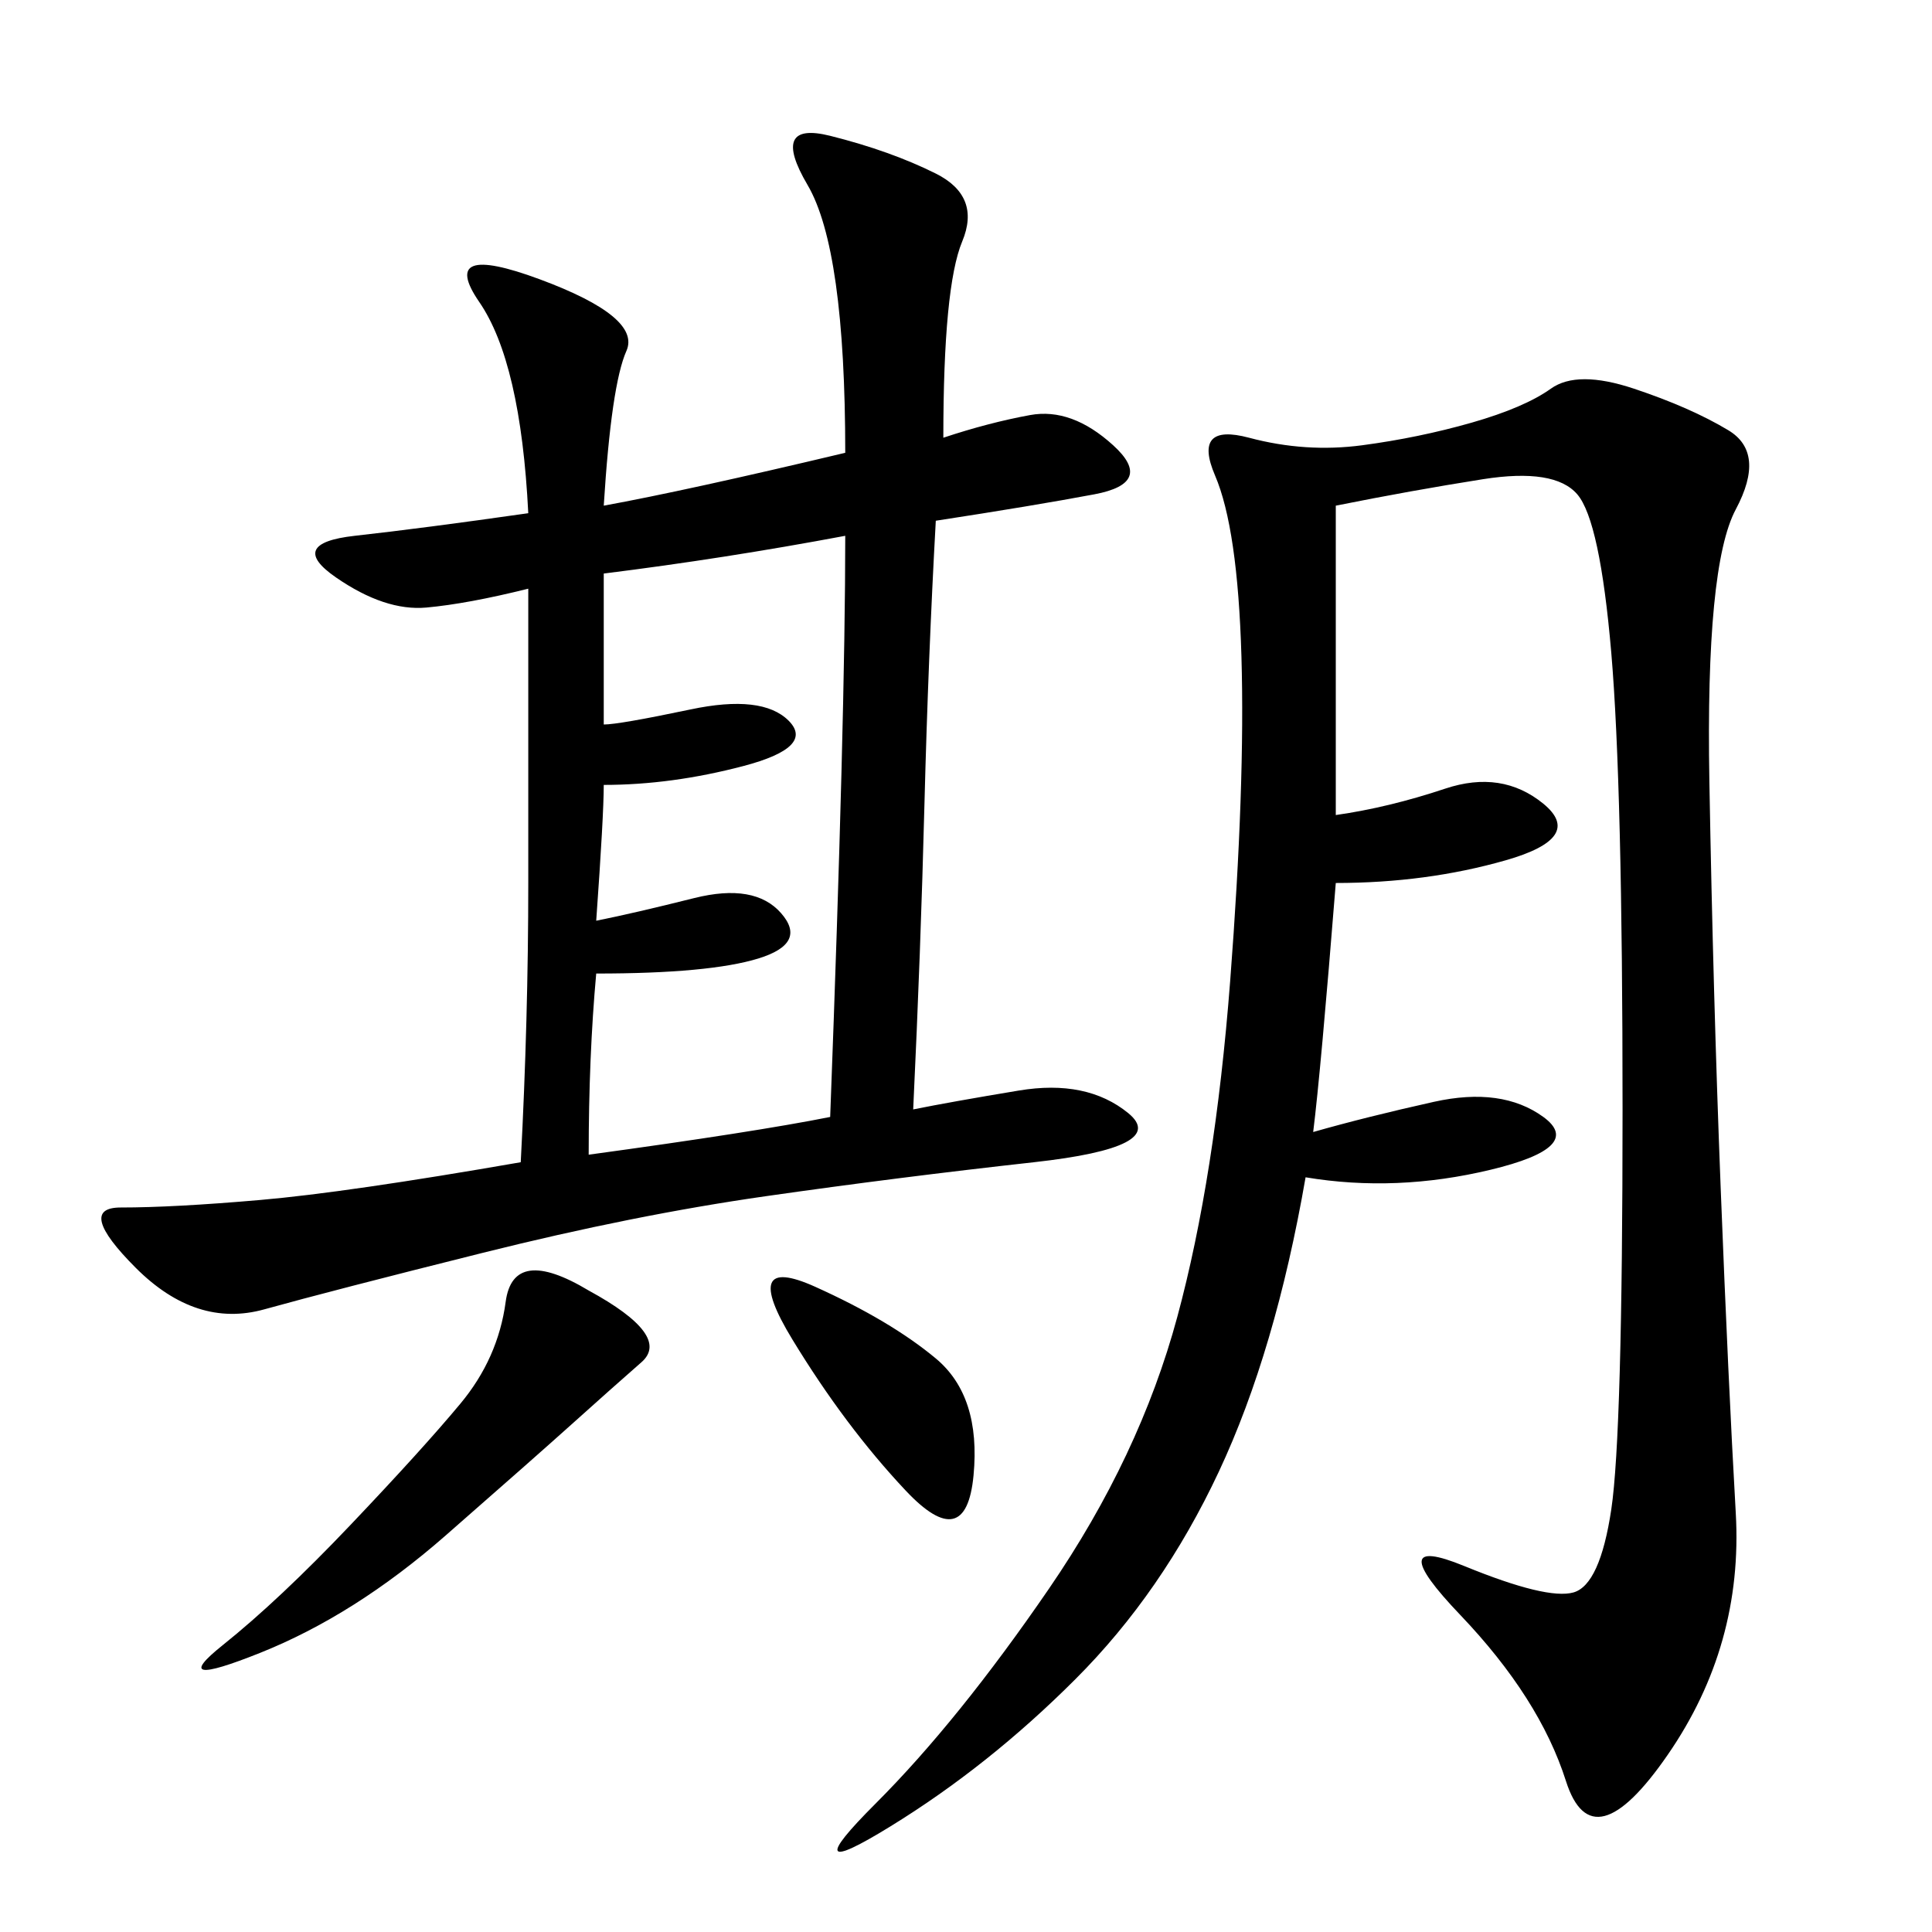 <svg xmlns="http://www.w3.org/2000/svg" xmlns:xlink="http://www.w3.org/1999/xlink" width="300" height="300"><path d="M82.03 91.41Q72.66 93.75 66.21 94.34Q59.77 94.92 52.15 89.65Q44.53 84.38 55.08 83.20Q65.63 82.03 82.03 79.69L82.03 79.69Q80.86 56.25 74.41 46.88Q67.97 37.50 83.79 43.36Q99.61 49.22 97.27 54.49Q94.92 59.77 93.75 78.52L93.75 78.52Q106.64 76.17 131.25 70.31L131.25 70.31Q131.25 38.67 125.39 28.71Q119.53 18.75 128.91 21.09Q138.28 23.44 145.31 26.95Q152.34 30.47 149.41 37.50Q146.48 44.53 146.48 67.97L146.48 67.97Q153.52 65.63 159.96 64.45Q166.41 63.28 172.85 69.14Q179.30 75 169.92 76.76Q160.55 78.52 145.31 80.86L145.31 80.86Q144.14 101.95 143.55 124.80Q142.97 147.66 141.80 172.27L141.80 172.27Q147.66 171.09 158.20 169.34Q168.75 167.58 175.20 172.85Q181.64 178.13 160.55 180.47Q139.45 182.81 118.95 185.74Q98.44 188.67 75 194.53Q51.56 200.39 41.02 203.32Q30.47 206.25 21.09 196.88Q11.72 187.50 18.75 187.50L18.75 187.50Q26.95 187.50 40.43 186.33Q53.91 185.16 80.86 180.47L80.86 180.47Q82.03 158.20 82.03 137.11L82.03 137.11L82.03 91.41ZM207.42 126.56Q215.63 125.39 224.41 122.46Q233.20 119.53 239.65 124.80Q246.09 130.08 233.79 133.59Q221.48 137.11 207.42 137.11L207.42 137.11Q205.08 166.41 203.91 175.78L203.91 175.78Q212.11 173.44 222.66 171.09Q233.20 168.75 239.65 173.44Q246.09 178.13 231.45 181.64Q216.80 185.16 202.73 182.81L202.73 182.81Q198.05 209.77 189.26 228.52Q180.47 247.27 166.99 260.74Q153.52 274.22 138.28 283.59Q123.05 292.97 135.94 280.08Q148.83 267.19 162.89 246.68Q176.95 226.17 182.81 204.49Q188.67 182.81 191.02 152.34Q193.36 121.88 192.77 101.95Q192.19 82.03 188.67 73.83Q185.16 65.63 193.95 67.97Q202.73 70.31 211.52 69.14Q220.31 67.97 228.52 65.63Q236.72 63.28 240.82 60.35Q244.92 57.42 253.71 60.35Q262.50 63.28 268.36 66.80Q274.22 70.31 269.53 79.10Q264.84 87.89 265.43 121.29Q266.02 154.69 267.19 184.57Q268.36 214.45 269.53 234.96Q270.70 255.47 258.98 272.46Q247.27 289.45 243.16 276.56Q239.06 263.67 226.76 250.78Q214.45 237.89 227.34 243.16Q240.23 248.44 244.34 247.27Q248.44 246.09 250.20 234.38Q251.95 222.66 251.95 172.27L251.95 172.27Q251.95 121.88 250.20 101.37Q248.44 80.86 244.92 76.76Q241.41 72.66 230.27 74.41Q219.14 76.17 207.42 78.52L207.42 78.52L207.42 126.56ZM93.75 89.06L93.75 112.50Q96.09 112.50 107.23 110.16Q118.36 107.81 122.46 111.91Q126.56 116.02 115.43 118.95Q104.30 121.88 93.75 121.88L93.75 121.88Q93.75 126.56 92.58 142.97L92.58 142.97Q98.44 141.80 107.81 139.45Q117.19 137.11 121.29 141.80Q125.39 146.48 117.77 148.83Q110.16 151.17 92.58 151.17L92.58 151.17Q91.41 164.06 91.41 179.30L91.41 179.30Q117.19 175.78 128.91 173.44L128.91 173.44Q131.25 111.33 131.25 83.20L131.25 83.20Q112.50 86.72 93.75 89.06L93.75 89.06ZM91.41 200.39Q104.30 207.42 99.61 211.52Q94.92 215.63 89.06 220.90Q83.20 226.17 69.14 238.48Q55.08 250.78 40.43 256.64Q25.78 262.50 34.57 255.47Q43.36 248.44 54.49 236.72Q65.63 225 71.48 217.97Q77.34 210.94 78.52 202.15Q79.69 193.36 91.41 200.39L91.41 200.39ZM145.31 210.94Q152.34 216.80 151.17 229.10Q150 241.41 140.63 231.45Q131.25 221.48 123.05 208.01Q114.84 194.53 126.56 199.80Q138.28 205.08 145.31 210.94L145.31 210.94Z"/></svg>